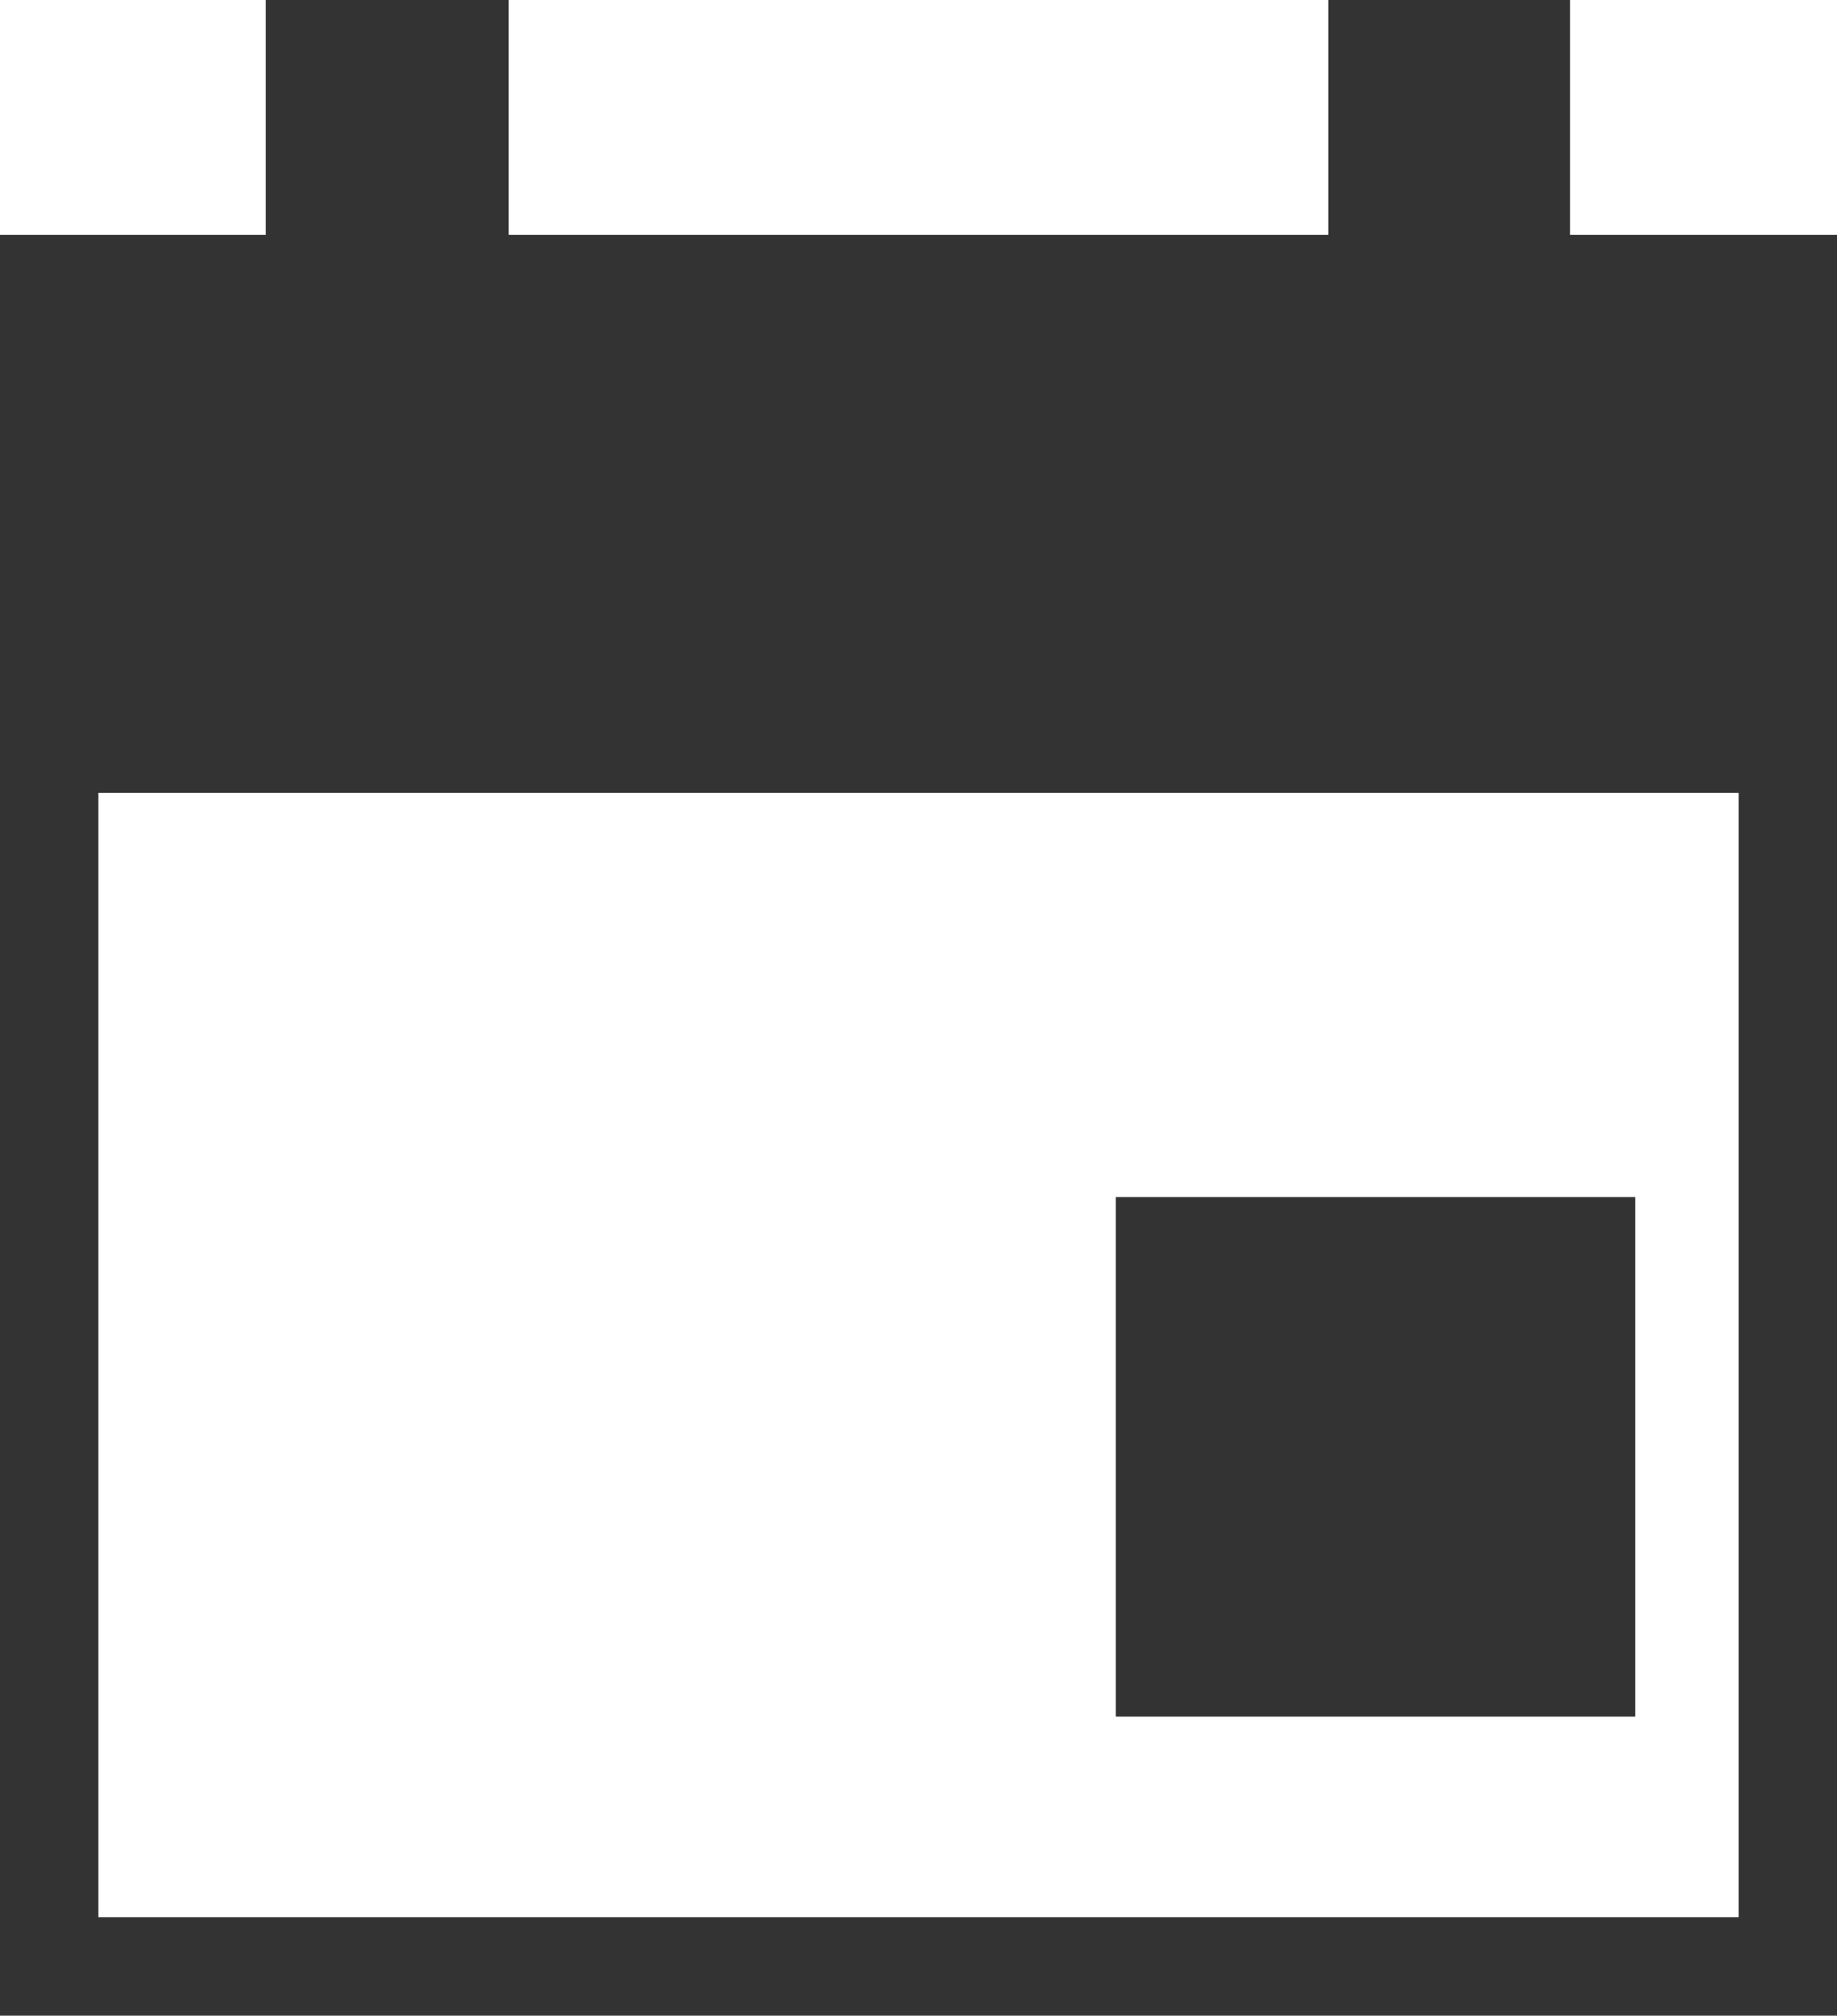 <?xml version="1.0" encoding="UTF-8"?><svg id="_レイヤー_1" xmlns="http://www.w3.org/2000/svg" width="18.24" height="20.01" viewBox="0 0 18.24 20.01"><defs><style>.cls-1{fill:#333;}</style></defs><g id="b"><g id="c"><path class="cls-1" d="M15.59,2.33V0h-2.4V2.33H5.05V0H2.64V2.33H0V20.01H18.24V2.33h-2.65ZM.98,19.03V7.87H17.26v11.16s-16.28,0-16.28,0Z"/><rect class="cls-1" x="11.08" y="11.88" width="5.16" height="5.16"/></g></g></svg>